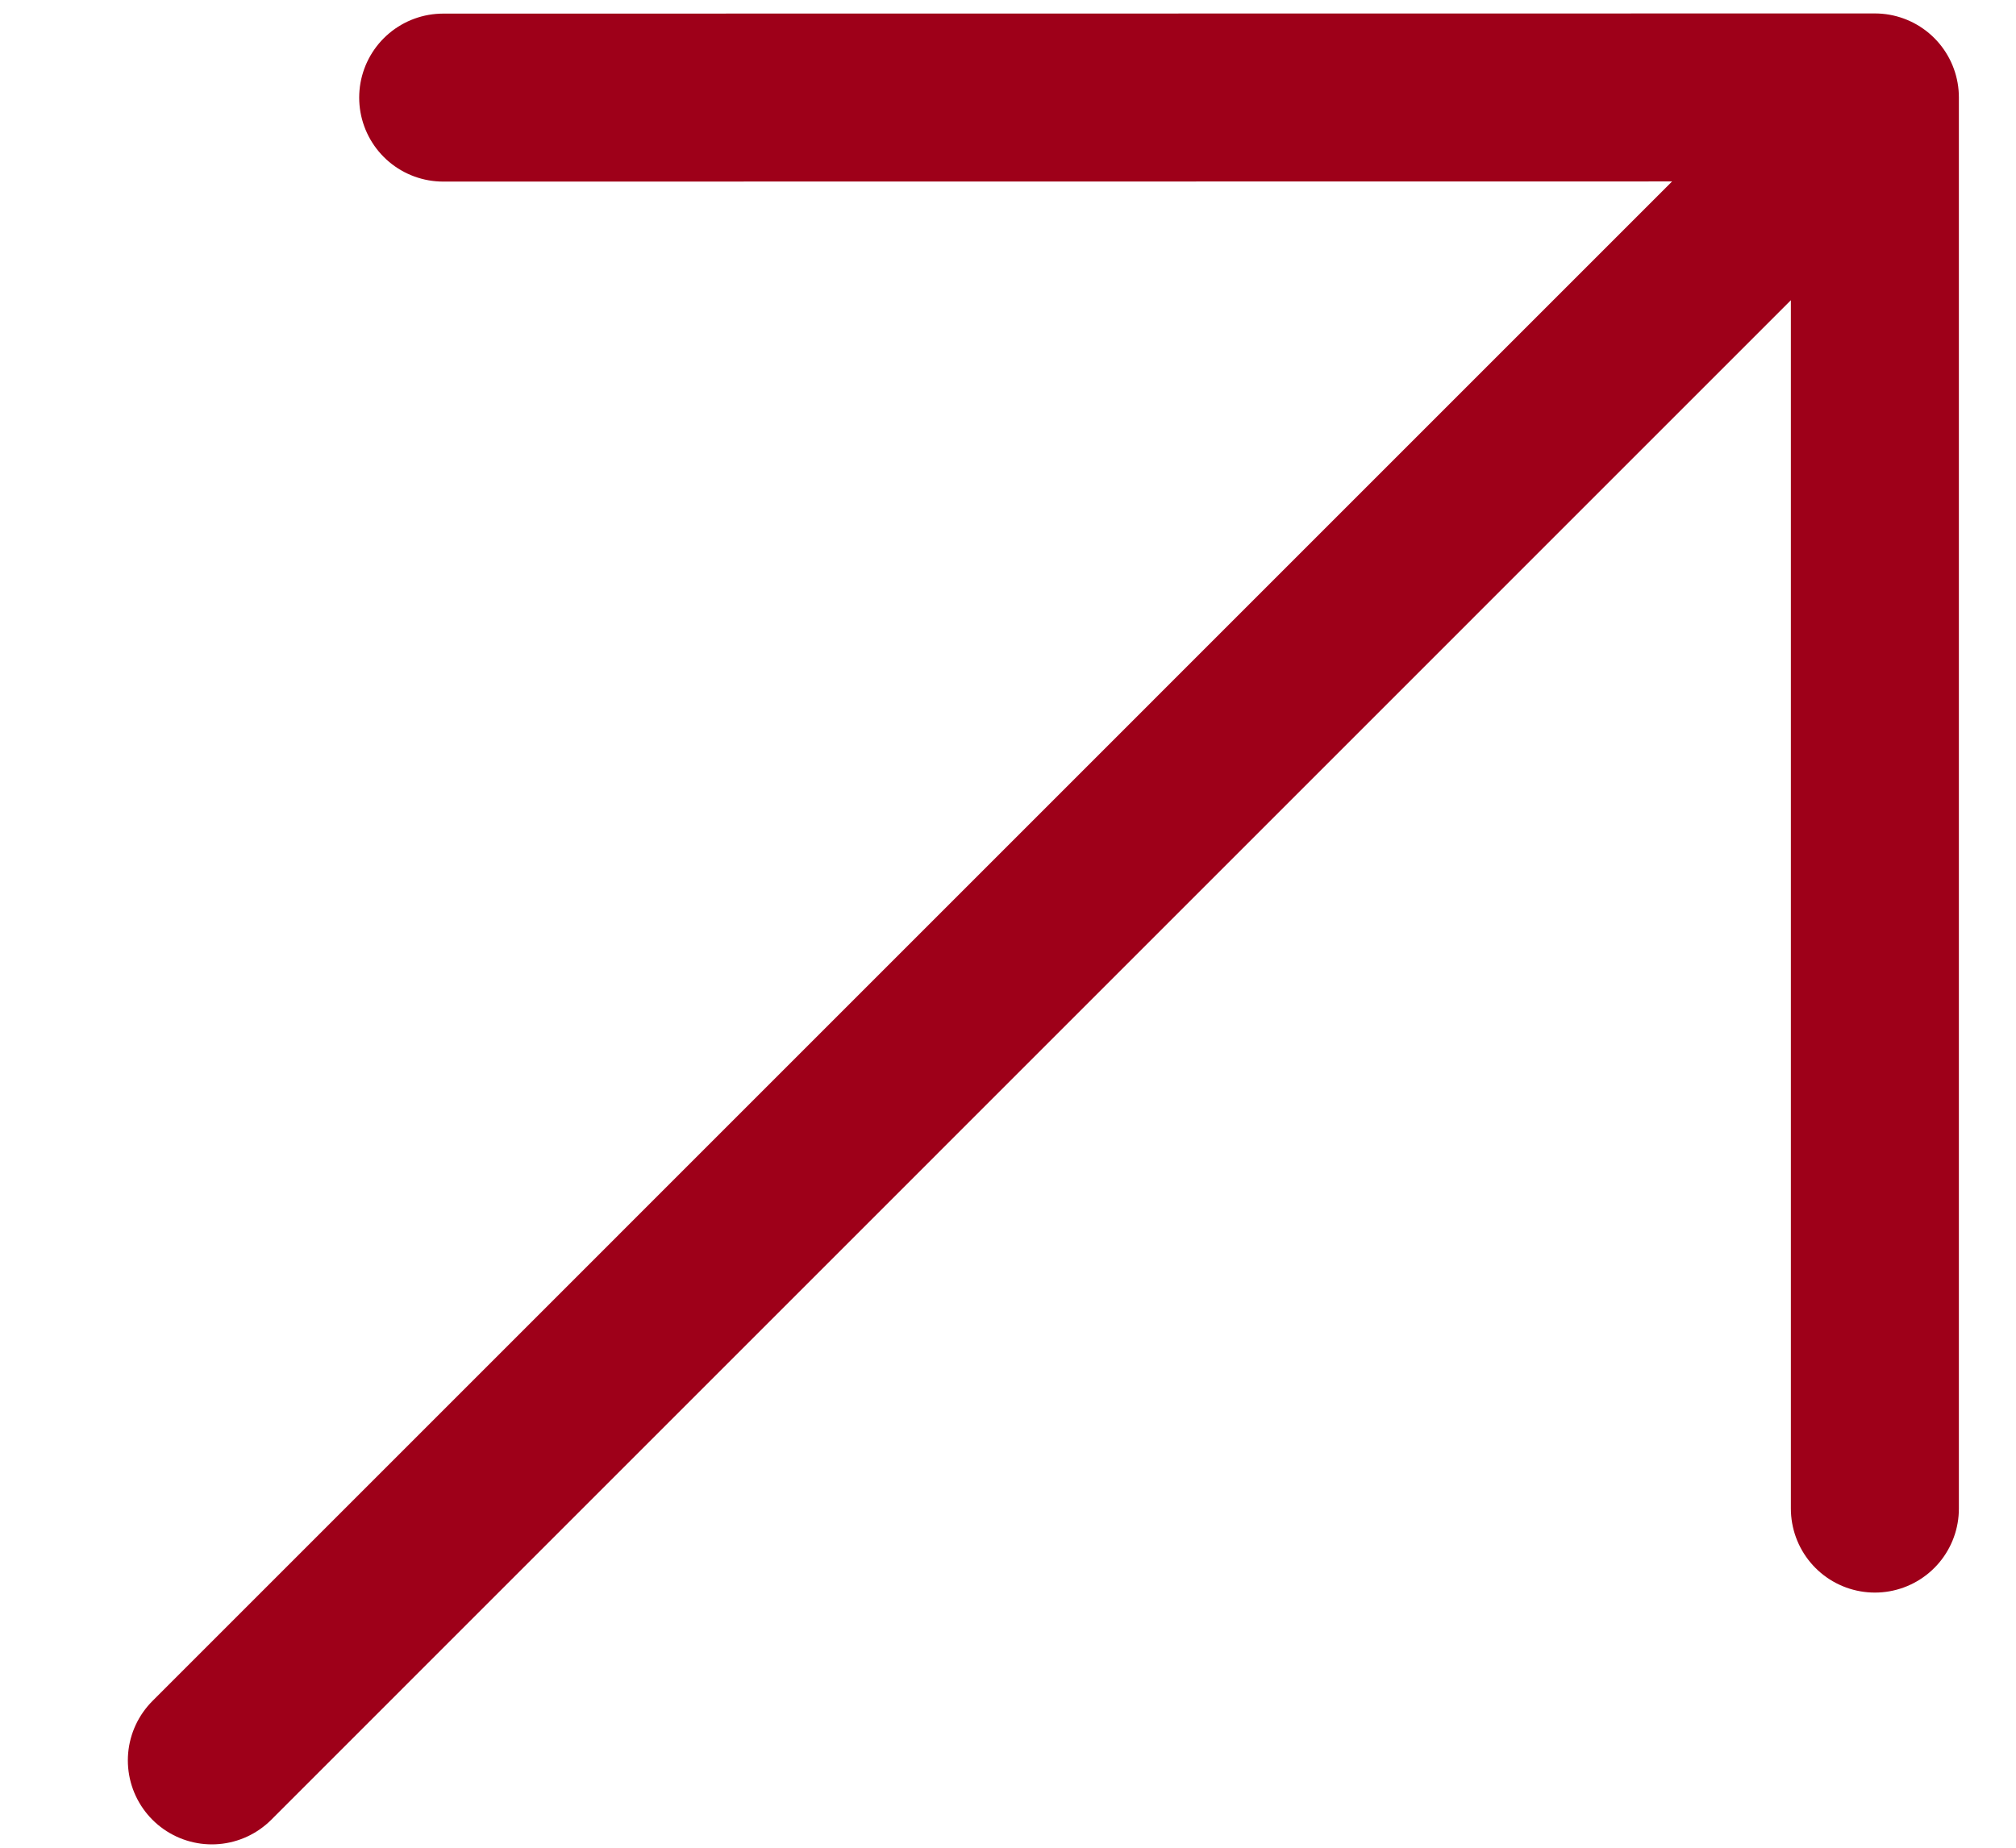 <svg width="12" height="11" viewBox="0 0 12 11" fill="none" xmlns="http://www.w3.org/2000/svg">
<path d="M2.638 0.581L11.16 0.58M11.16 0.58L11.16 8.981M11.16 0.58L1.261 10.48" stroke="#9E0019" stroke-linecap="round" stroke-linejoin="round"/>
</svg>
